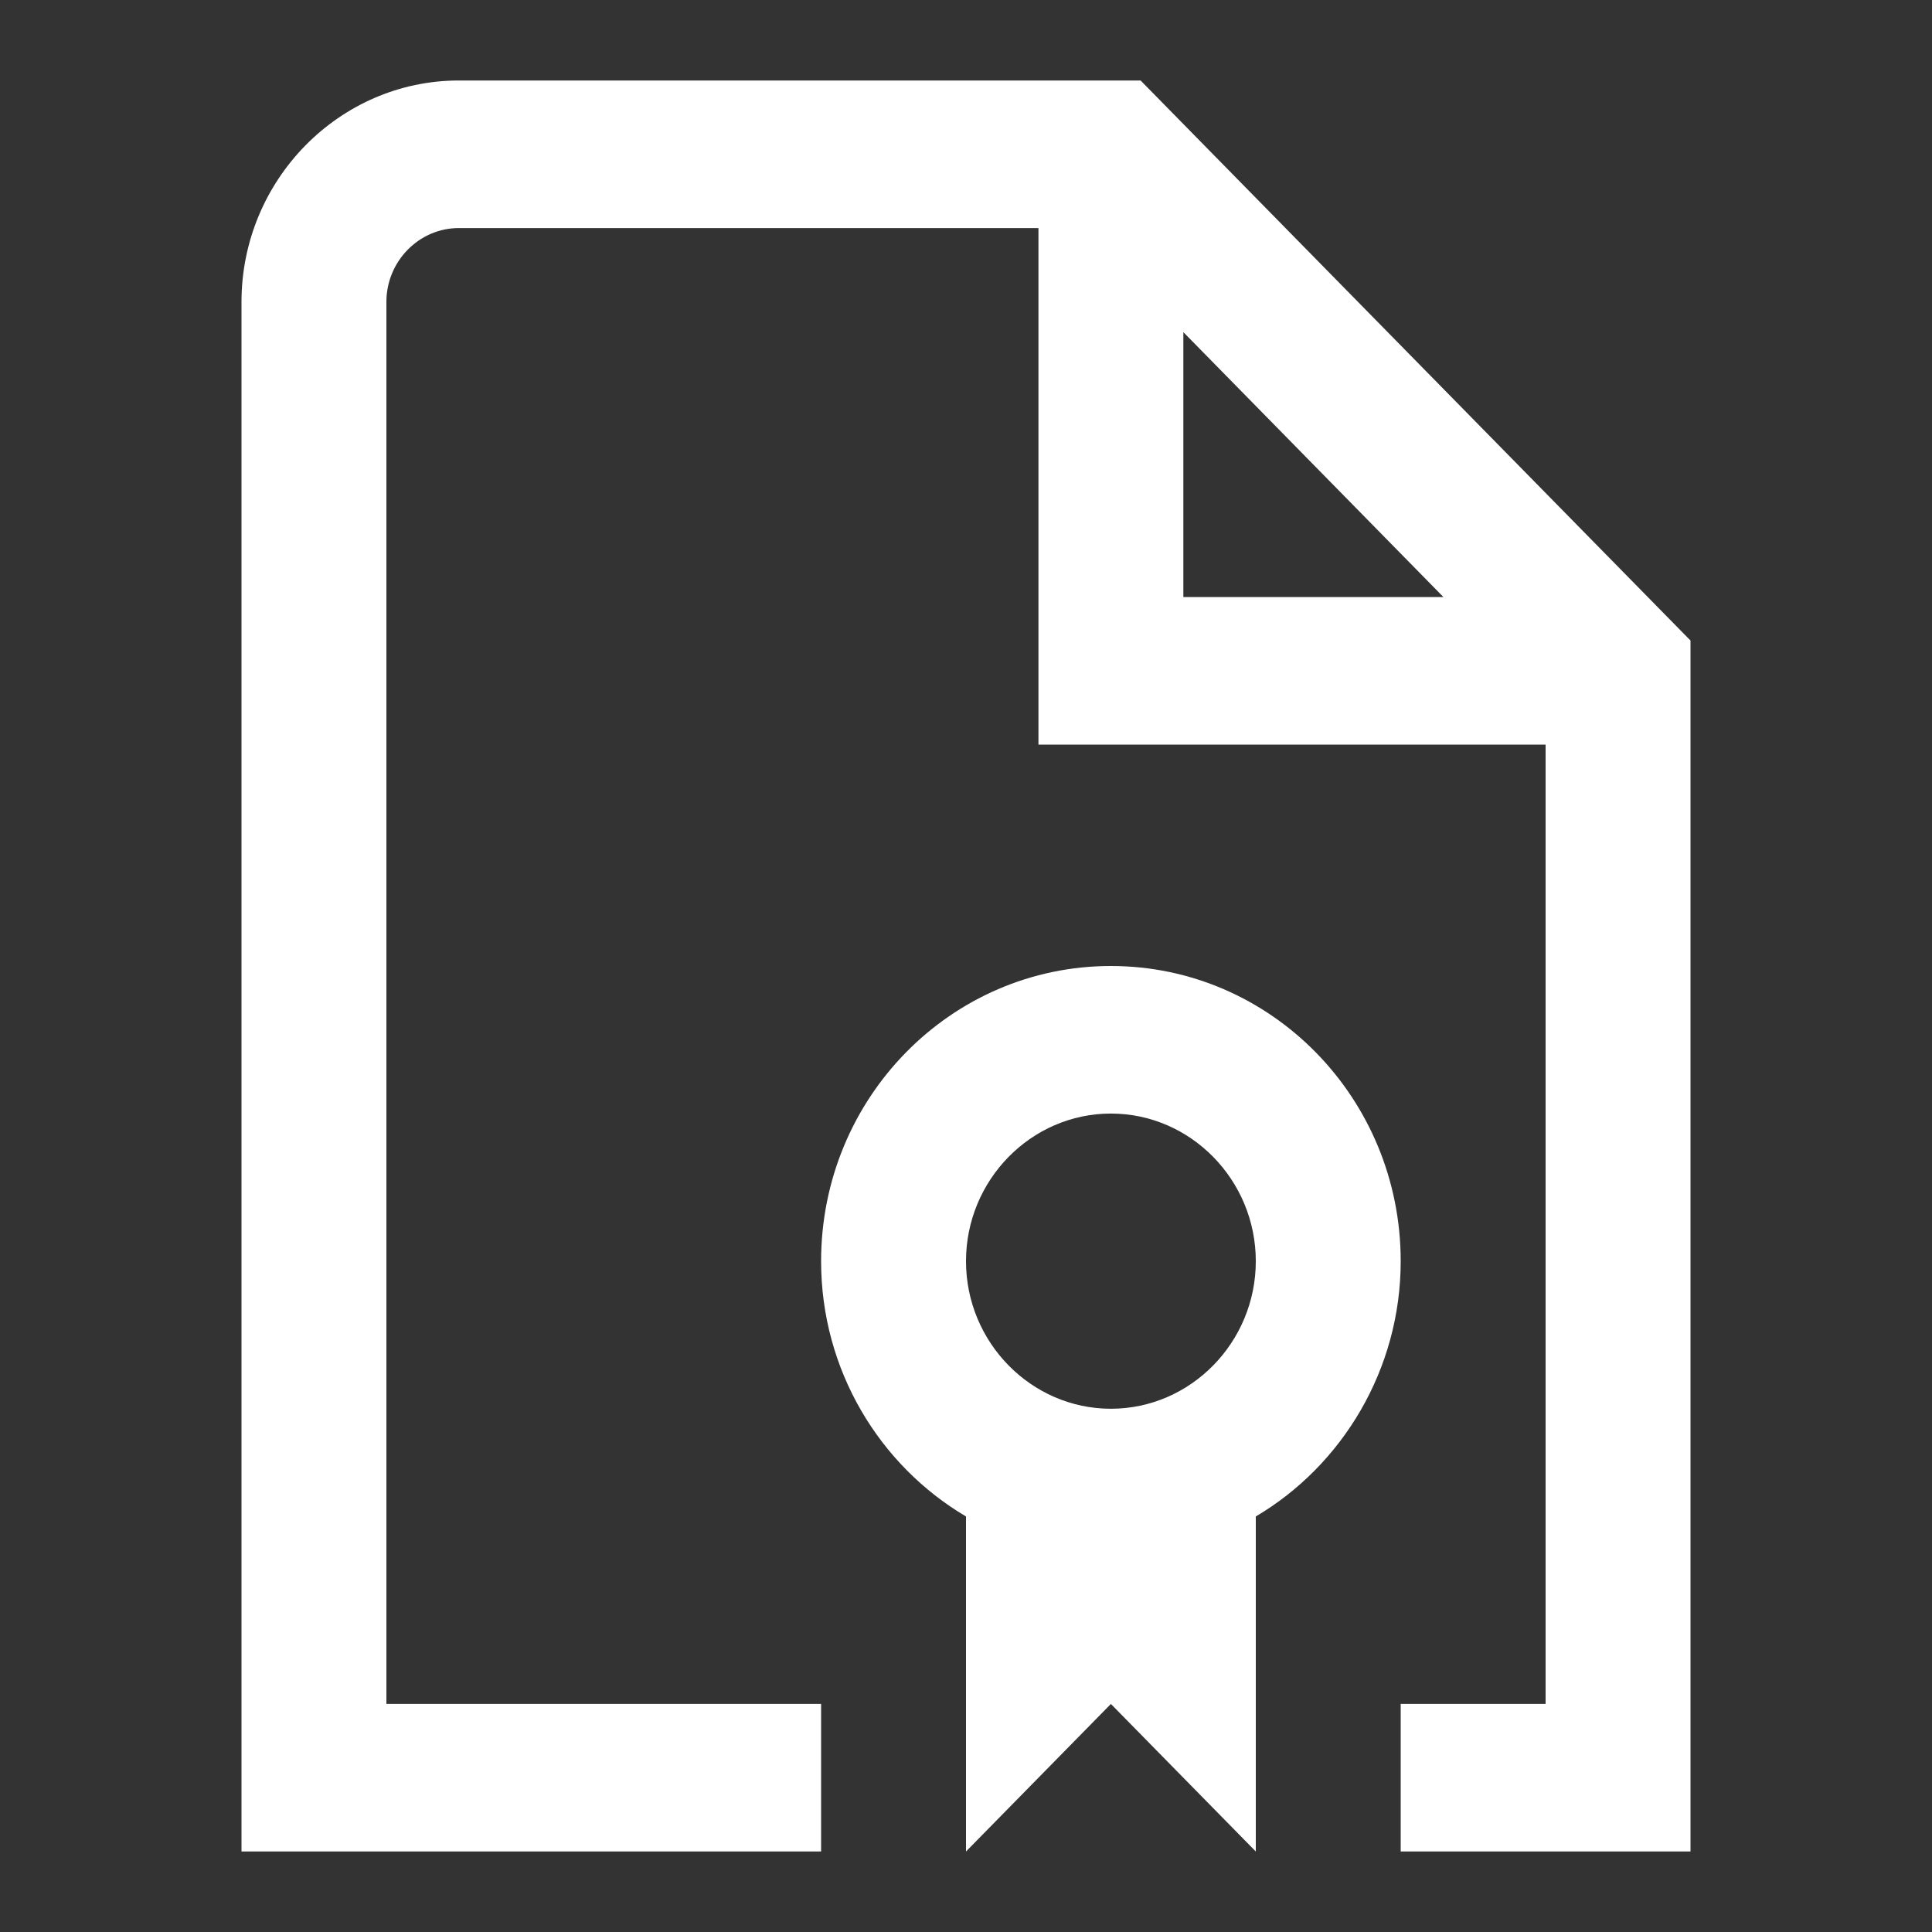 <svg width="24" height="24" viewBox="0 0 24 24" fill="none" xmlns="http://www.w3.org/2000/svg">
<rect x="0" y="0" width="24" height="24" fill="#333333" stroke="none"/>
<path d="M17.4 15.667C17.4 13.641 15.789 12 13.8 12C11.811 12 10.2 13.641 10.2 15.667C10.2 17.023 10.929 18.206 12 18.838V23L13.8 21.167L15.6 23V18.838C16.671 18.206 17.4 17.014 17.4 15.667ZM13.8 17.5C12.81 17.5 12 16.675 12 15.667C12 14.658 12.81 13.833 13.8 13.833C14.79 13.833 15.6 14.658 15.6 15.667C15.6 16.675 14.79 17.5 13.8 17.5ZM14.169 1H5.7C4.215 1 3 2.237 3 3.75V23H10.2V21.167H4.8V3.75C4.8 3.246 5.205 2.833 5.7 2.833H12.9V9.25H19.2V21.167H17.4V23H21V7.957L14.169 1ZM14.7 4.126L17.931 7.417H14.7V4.126Z" fill="#fff"/>
</svg>
